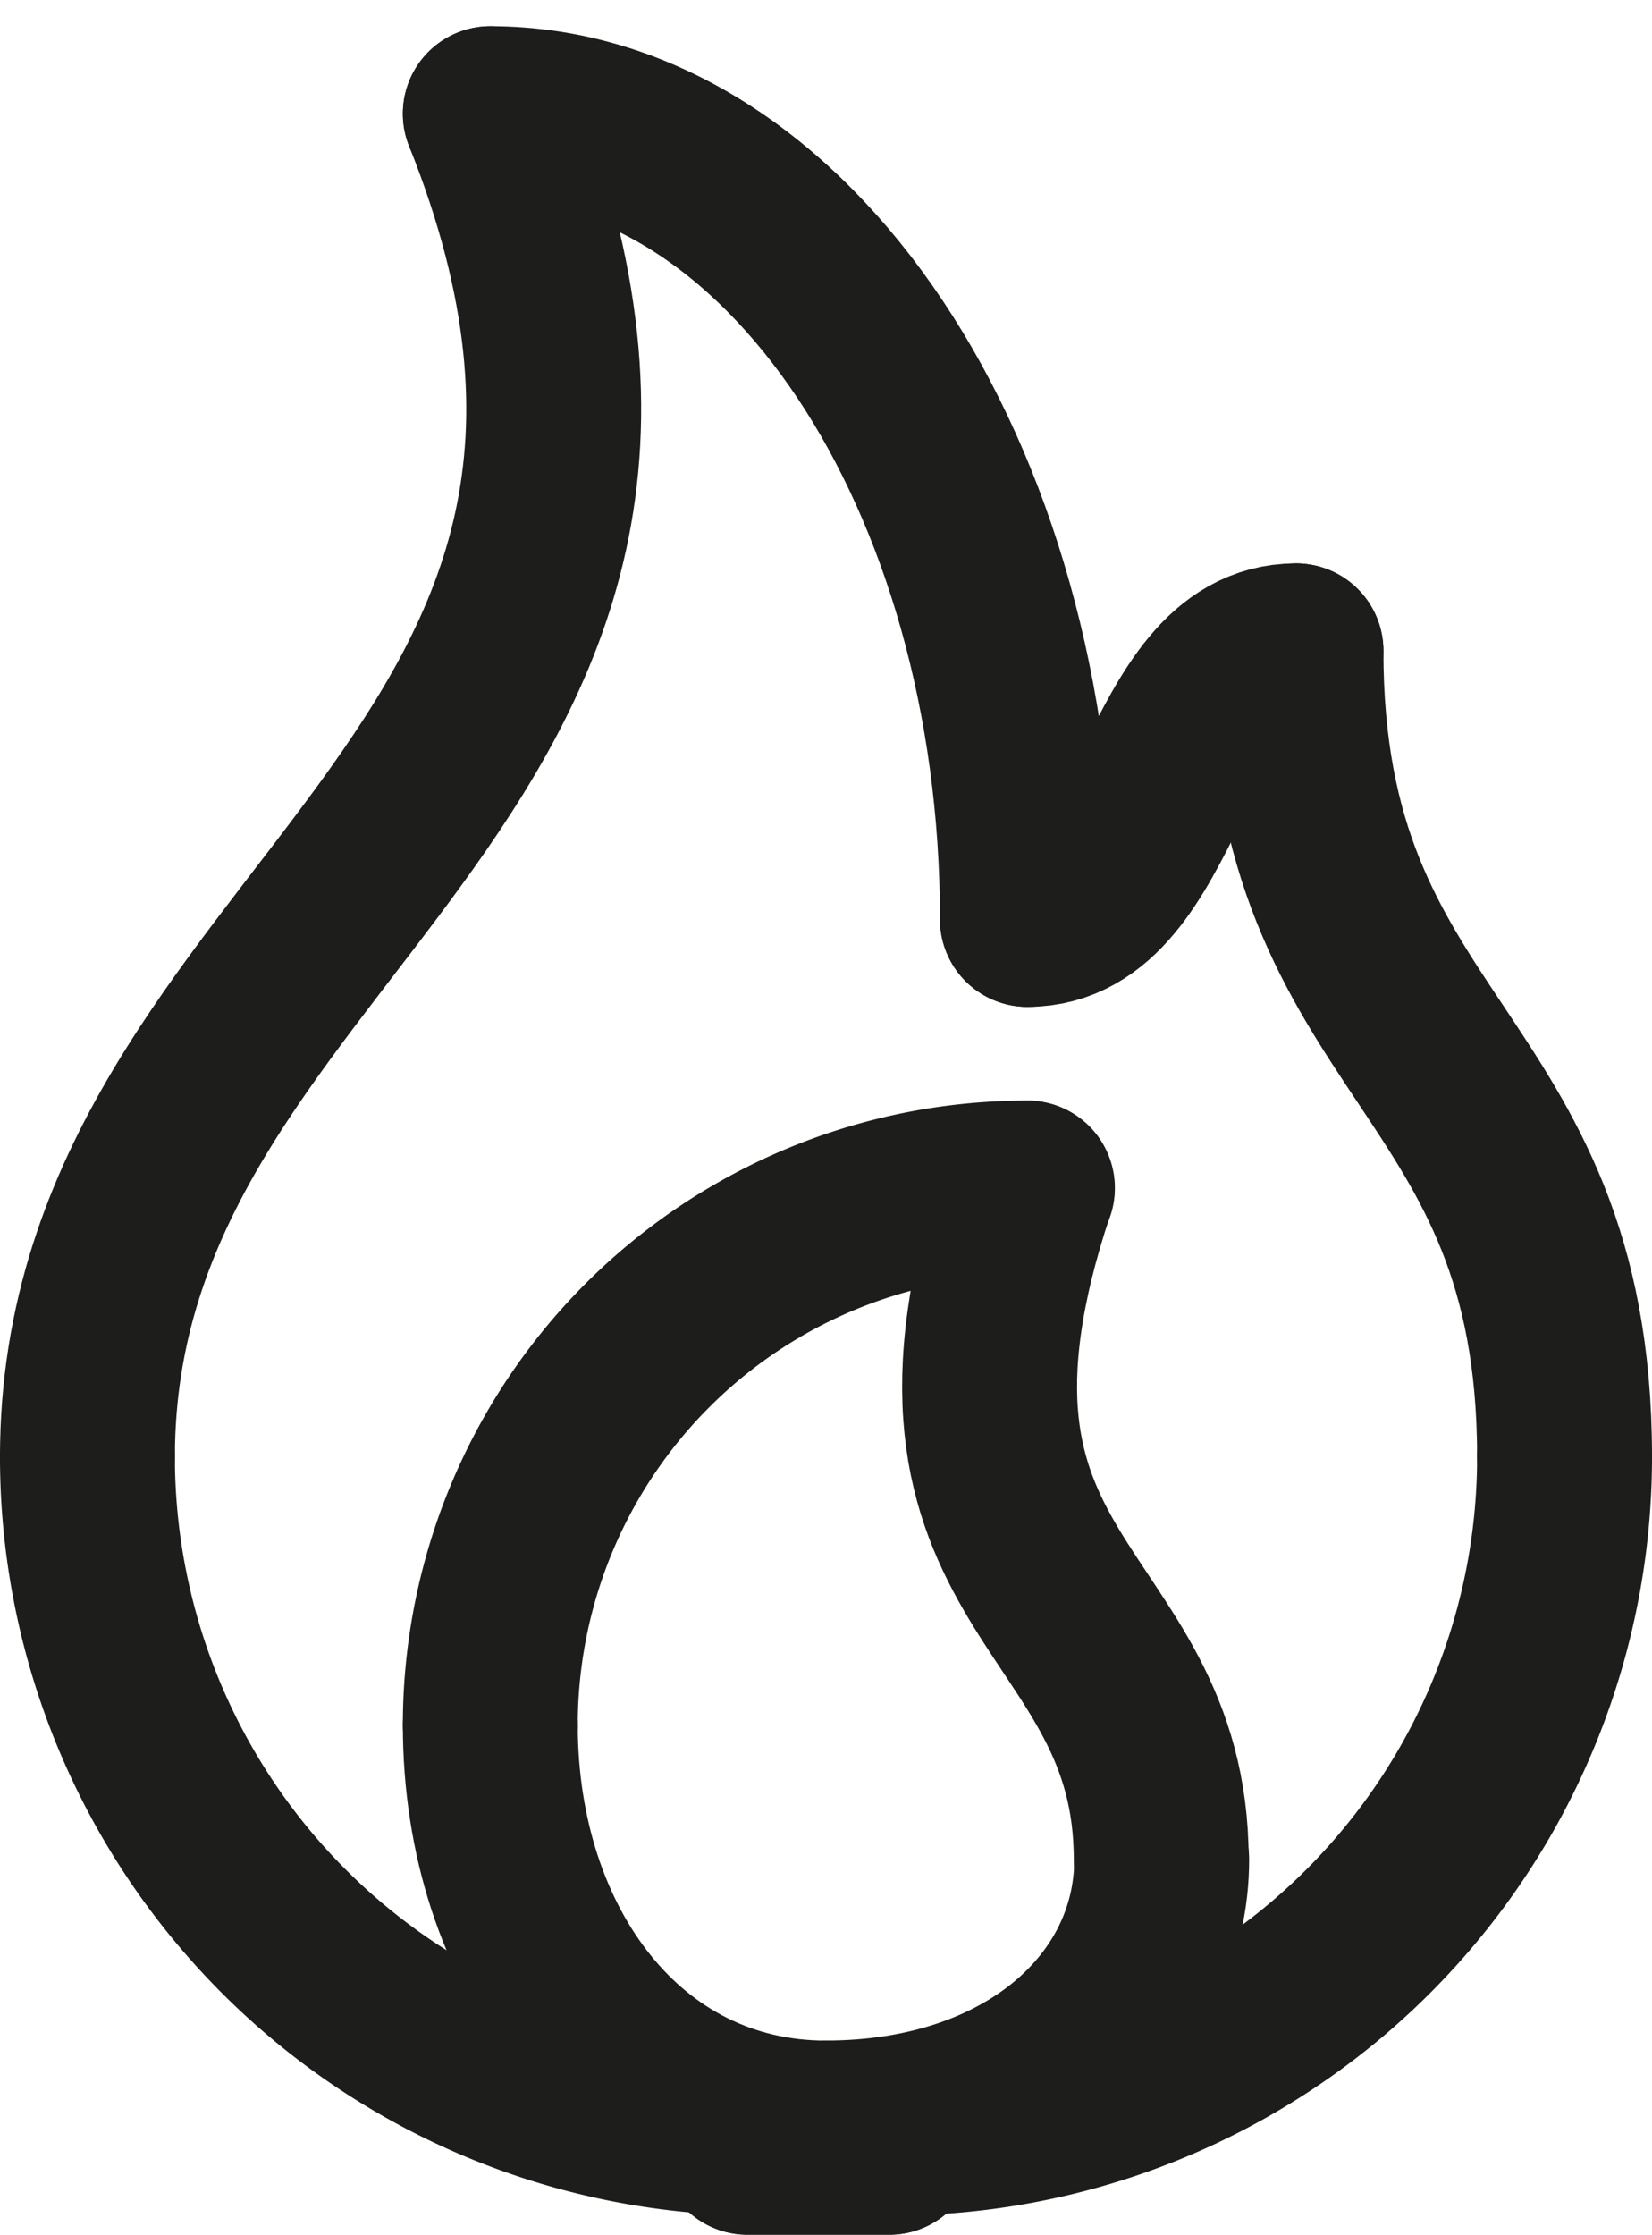<svg xmlns="http://www.w3.org/2000/svg" width="28.336" height="38.328" viewBox="0 0 28.336 38.328">
  <g id="Gruppe_1575" data-name="Gruppe 1575" transform="translate(1.5 1.95)">
    <path id="Pfad_11904" data-name="Pfad 11904" d="M747,2484a11.51,11.51,0,0,0,11.516,11.516" transform="translate(-747 -2460.967)" fill="none" stroke="#1d1d1b" stroke-linecap="round" stroke-linejoin="round" stroke-width="3"/>
    <path id="Pfad_11905" data-name="Pfad 11905" d="M866.516,2484A11.51,11.51,0,0,1,855,2495.516" transform="translate(-841.18 -2460.967)" fill="none" stroke="#1d1d1b" stroke-linecap="round" stroke-linejoin="round" stroke-width="3"/>
    <path id="Pfad_11906" data-name="Pfad 11906" d="M801,2520c0,3.819,2.3,6.91,5.758,6.91" transform="translate(-794.09 -2492.361)" fill="none" stroke="#1d1d1b" stroke-linecap="round" stroke-linejoin="round" stroke-width="3"/>
    <path id="Pfad_11907" data-name="Pfad 11907" d="M801,2457.213a9.208,9.208,0,0,1,9.213-9.213" transform="translate(-794.09 -2429.574)" fill="none" stroke="#1d1d1b" stroke-linecap="round" stroke-linejoin="round" stroke-width="3"/>
    <path id="Pfad_11908" data-name="Pfad 11908" d="M851.758,2538c0,2.546-2.3,4.606-5.758,4.606" transform="translate(-833.332 -2508.058)" fill="none" stroke="#1d1d1b" stroke-linecap="round" stroke-linejoin="round" stroke-width="3"/>
    <path id="Pfad_11909" data-name="Pfad 11909" d="M868.6,2448c-2.3,6.909,2.3,6.909,2.3,11.516" transform="translate(-852.482 -2429.574)" fill="none" stroke="#1d1d1b" stroke-linecap="round" stroke-linejoin="round" stroke-width="3"/>
    <line id="Linie_16" data-name="Linie 16" x2="2.433" transform="translate(11.321 34.878)" fill="none" stroke="#1d1d1b" stroke-linecap="round" stroke-linejoin="round" stroke-width="3"/>
    <path id="Pfad_11910" data-name="Pfad 11910" d="M747,2327.032c0-9.213,11.516-11.516,6.91-23.032" transform="translate(-747 -2304)" fill="none" stroke="#1d1d1b" stroke-linecap="round" stroke-linejoin="round" stroke-width="3"/>
    <path id="Pfad_11911" data-name="Pfad 11911" d="M810.213,2317.819c0-7.639-4.121-13.819-9.213-13.819" transform="translate(-794.09 -2304)" fill="none" stroke="#1d1d1b" stroke-linecap="round" stroke-linejoin="round" stroke-width="3"/>
    <path id="Pfad_11912" data-name="Pfad 11912" d="M913.607,2389.82c0-6.91-4.607-6.91-4.607-13.82" transform="translate(-888.271 -2366.787)" fill="none" stroke="#1d1d1b" stroke-linecap="round" stroke-linejoin="round" stroke-width="3"/>
    <path id="Pfad_11913" data-name="Pfad 11913" d="M877.606,2376c-2.3,0-2.3,4.606-4.606,4.606" transform="translate(-856.877 -2366.787)" fill="none" stroke="#1d1d1b" stroke-linecap="round" stroke-linejoin="round" stroke-width="3"/>
    <line id="Linie_17" data-name="Linie 17" x2="2.433" transform="translate(11.321 34.878)" fill="none" stroke="#1d1d1b" stroke-linecap="round" stroke-linejoin="round" stroke-width="3"/>
  </g>
</svg>
